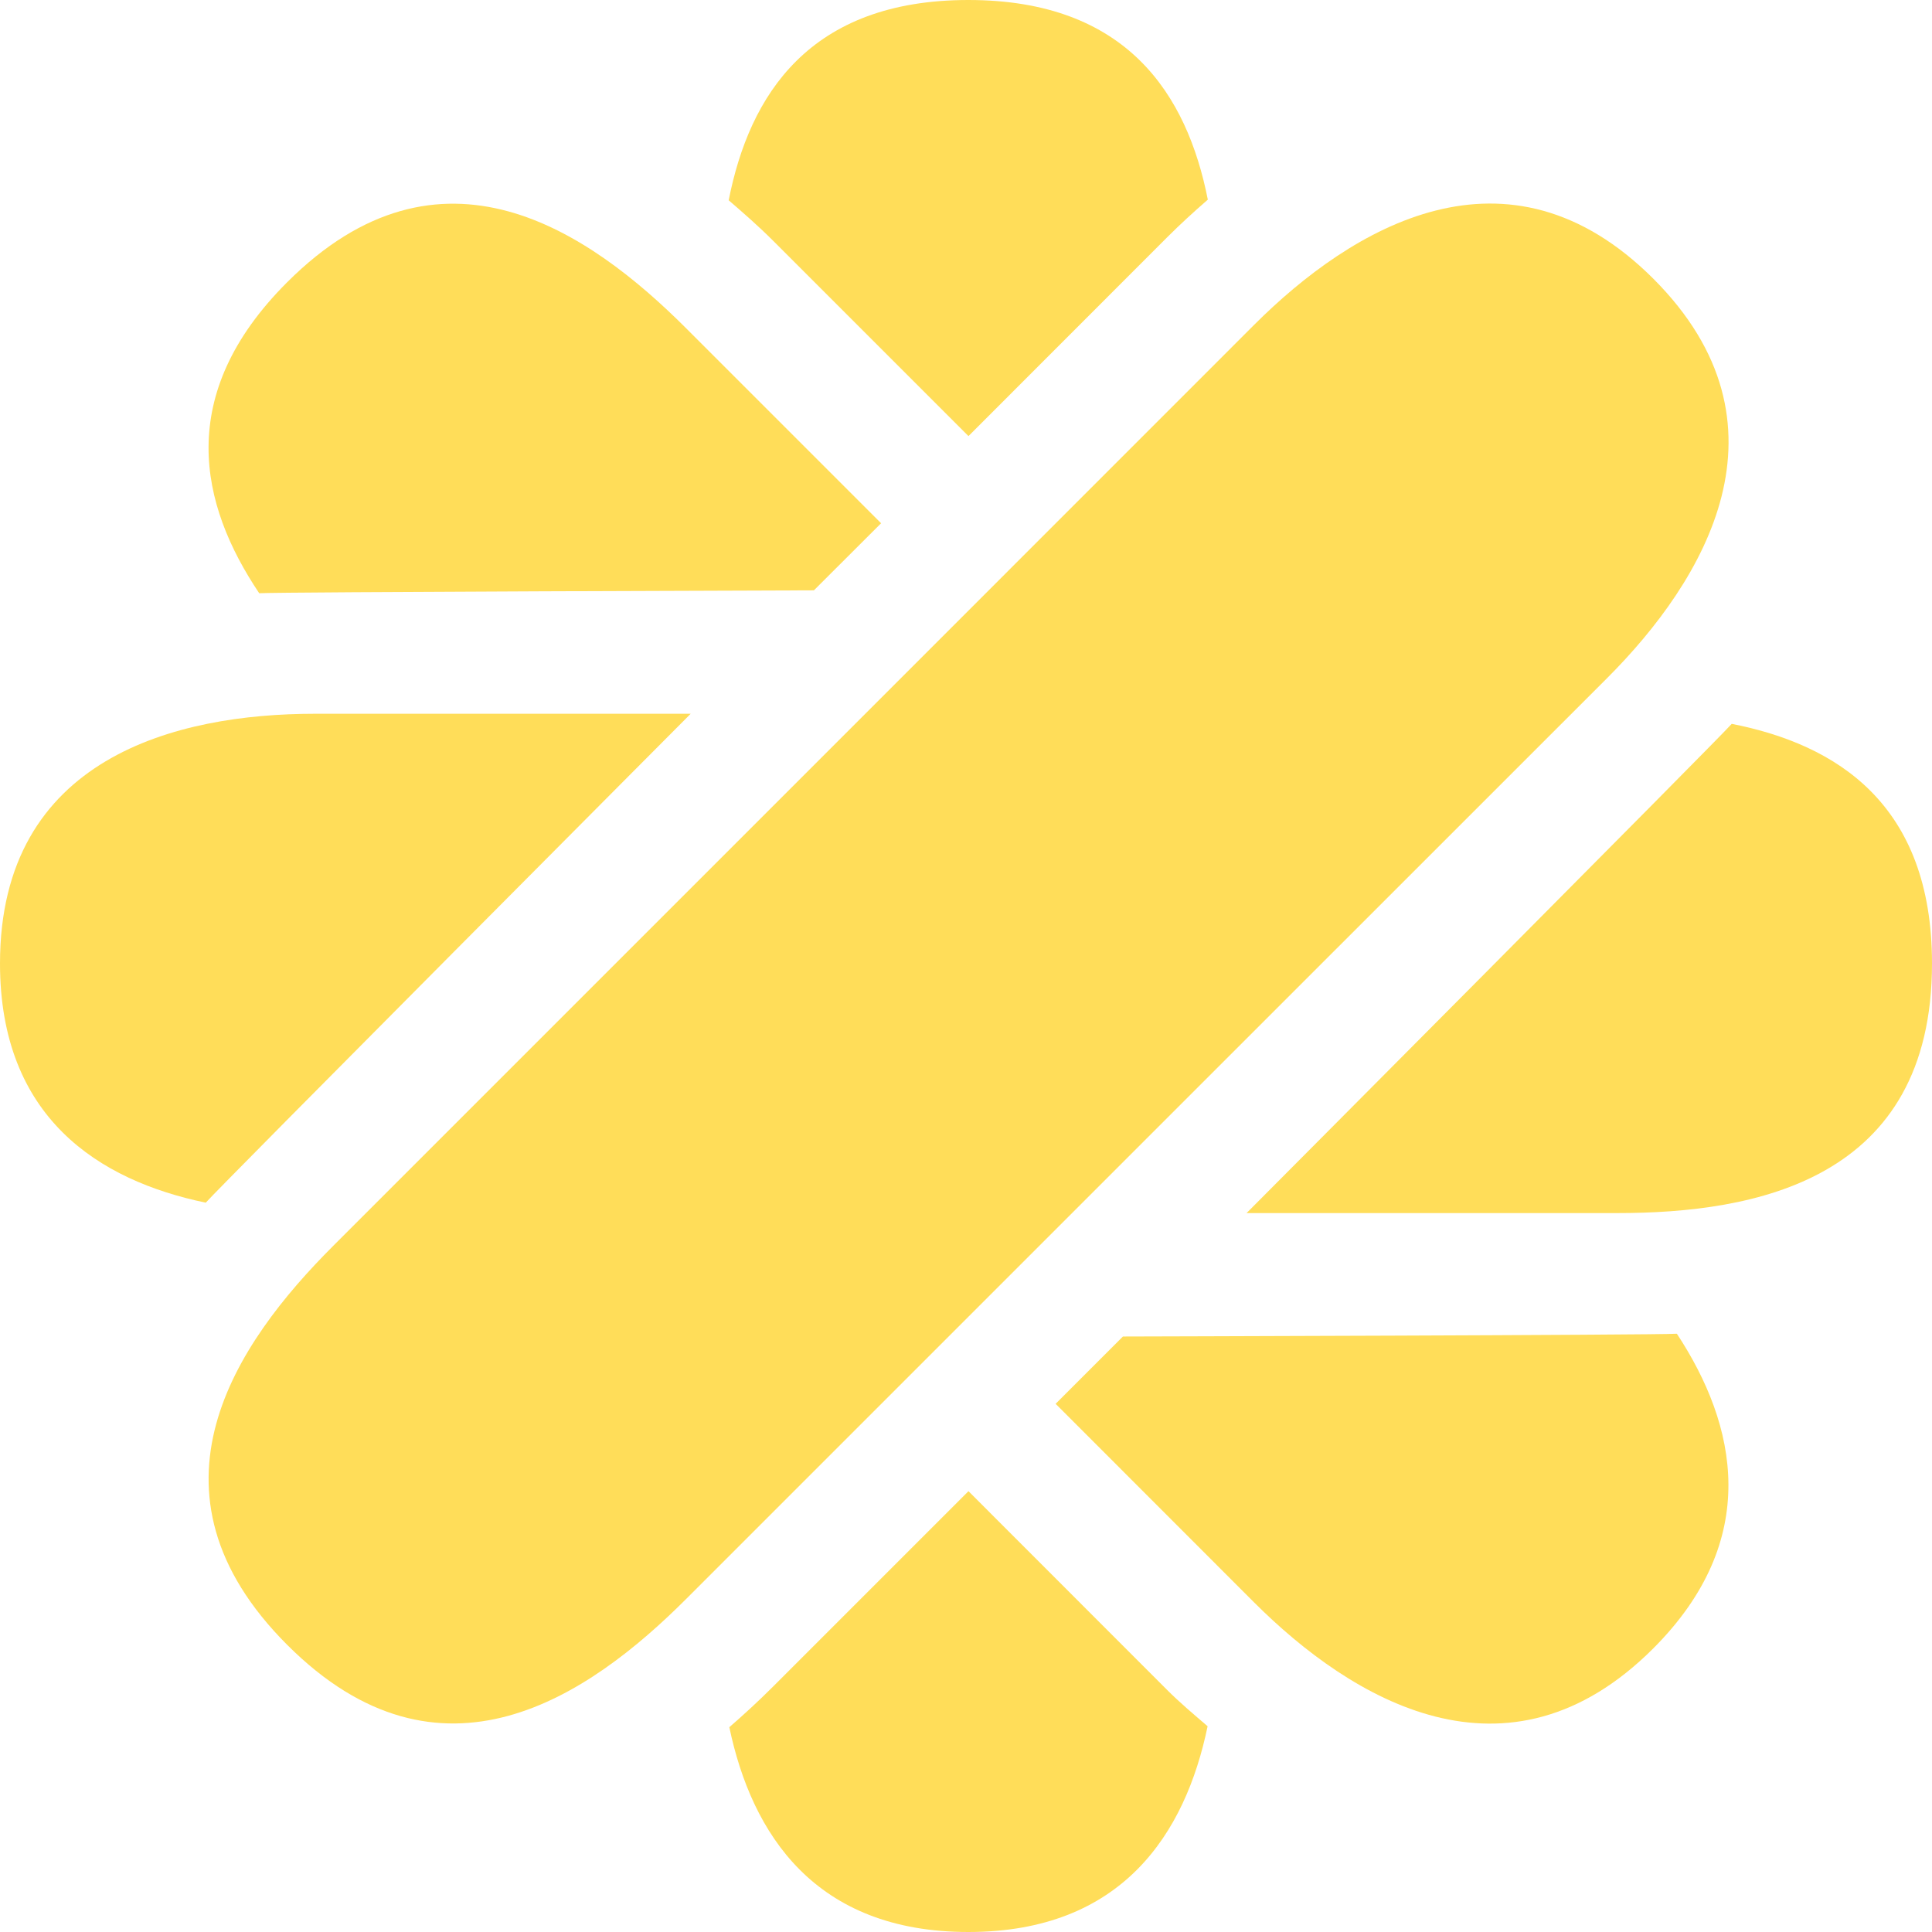 <?xml version="1.0" encoding="UTF-8"?>
<svg width="18px" height="18px" viewBox="0 0 18 18" version="1.1" xmlns="http://www.w3.org/2000/svg" xmlns:xlink="http://www.w3.org/1999/xlink">
    <title>Group</title>
    <g id="Desktop" stroke="none" stroke-width="1" fill="none" fill-rule="evenodd">
        <g id="D-Home" transform="translate(-459, -1905)" fill="#FFDD59" fill-rule="nonzero">
            <g id="Page" transform="translate(0, 68)">
                <g id="Recommandation" transform="translate(198, 1039)">
                    <g id="Liste" transform="translate(0, 75)">
                        <g id="4" transform="translate(0, 396)">
                            <g id="Signature" transform="translate(20, 316)">
                                <g id="Malt" transform="translate(230, 0)">
                                    <g id="Group" transform="translate(11, 11)">
                                        <path d="M15.404,2.597 C14.045,1.239 12.594,2.118 11.685,3.026 L7.395,7.317 L3.105,11.607 C2.196,12.515 1.246,13.895 2.676,15.325 C4.106,16.755 5.486,15.804 6.394,14.896 L10.684,10.606 L14.975,6.316 C15.883,5.407 16.762,3.956 15.404,2.597" id="Path"></path>
                                        <path d="M7.206,2.246 L9.023,4.063 L10.872,2.213 C10.998,2.087 11.125,1.971 11.253,1.86 C11.06,0.883 10.502,0 9.022,0 C7.539,0 6.982,0.887 6.789,1.866 C6.928,1.986 7.066,2.106 7.206,2.246" id="Path"></path>
                                        <path d="M10.871,15.742 L9.023,13.893 L7.207,15.709 C7.069,15.847 6.932,15.973 6.795,16.092 C7.004,17.088 7.593,18 9.022,18 C10.455,18 11.044,17.083 11.251,16.083 C11.124,15.974 10.996,15.867 10.871,15.742" id="Path"></path>
                                        <path d="M6.435,6.65 L2.933,6.65 C1.648,6.65 0,7.055 0,8.976 C0,10.41 0.918,10.998 1.917,11.205 C2.035,11.069 6.435,6.65 6.435,6.65" id="Path"></path>
                                        <path d="M16.134,6.744 C16.024,6.872 11.614,11.302 11.614,11.302 L15.067,11.302 C16.352,11.302 18,10.999 18,8.976 C18,7.493 17.113,6.936 16.134,6.744" id="Path"></path>
                                        <path d="M7.583,5.5 L8.209,4.875 L6.393,3.059 C5.485,2.151 4.105,1.2 2.675,2.63 C1.626,3.678 1.859,4.699 2.415,5.527 C2.585,5.515 7.583,5.5 7.583,5.5" id="Path"></path>
                                        <path d="M10.462,12.452 L9.835,13.079 L11.684,14.929 C12.593,15.837 14.044,16.716 15.403,15.358 C16.416,14.344 16.184,13.279 15.623,12.426 C15.443,12.439 10.462,12.452 10.462,12.452" id="Path"></path>
                                    </g>
                                </g>
                            </g>
                        </g>
                    </g>
                </g>
            </g>
        </g>
    </g>
</svg>